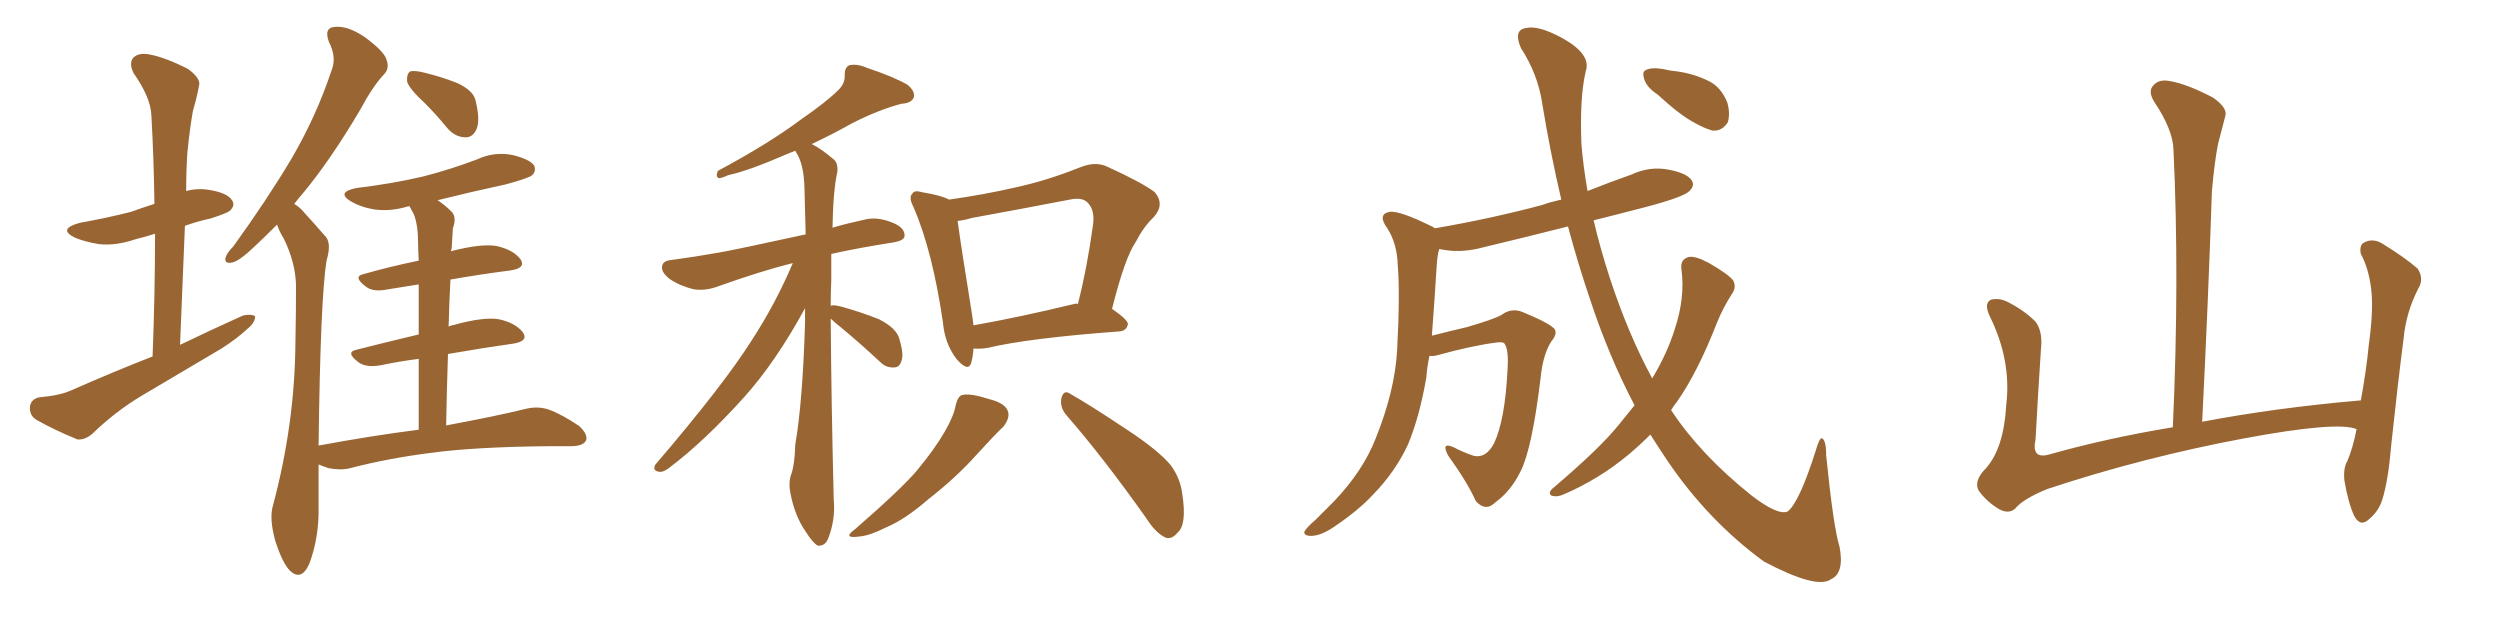<svg xmlns="http://www.w3.org/2000/svg" xmlns:xlink="http://www.w3.org/1999/xlink" width="600" height="150"><path fill="#996633" padding="10" d="M36.62 85.55L36.62 85.55Q37.21 70.17 37.21 56.10L37.21 56.10Q34.86 56.84 32.52 57.42L32.52 57.42Q27.83 59.03 23.73 58.59L23.73 58.59Q20.21 58.01 17.87 56.98L17.87 56.98Q13.77 54.93 19.19 53.47L19.19 53.47Q25.78 52.29 31.49 50.83L31.49 50.83Q34.28 49.80 37.06 48.93L37.06 48.93Q36.91 37.94 36.33 27.69L36.33 27.69Q36.18 23.44 32.08 17.58L32.08 17.58Q30.91 15.23 31.93 13.92L31.93 13.92Q33.11 12.60 35.74 13.04L35.74 13.04Q39.70 13.77 45.12 16.55L45.12 16.55Q48.34 18.90 47.75 20.65L47.75 20.65Q47.31 23.14 46.29 26.66L46.29 26.66Q45.56 30.76 44.97 36.62L44.97 36.62Q44.68 41.02 44.68 45.85L44.68 45.85Q47.31 45.12 50.10 45.56L50.10 45.56Q54.64 46.29 55.66 48.05L55.66 48.05Q56.54 49.22 55.22 50.54L55.22 50.54Q54.64 51.12 50.54 52.44L50.54 52.44Q47.17 53.17 44.38 54.20L44.38 54.20Q43.80 68.12 43.21 82.76L43.21 82.76Q51.12 78.96 58.30 75.73L58.30 75.73Q60.21 75.29 61.23 75.88L61.23 75.88Q61.23 77.49 59.33 78.96L59.33 78.96Q56.84 81.30 53.17 83.64L53.17 83.64Q43.51 89.36 33.84 95.07L33.84 95.07Q27.54 98.88 22.12 104.15L22.12 104.15Q20.36 105.62 18.60 105.47L18.60 105.47Q12.89 103.13 8.79 100.78L8.79 100.78Q7.03 99.76 7.18 97.56L7.18 97.56Q7.47 95.80 9.38 95.36L9.38 95.36Q14.50 94.92 17.29 93.60L17.29 93.60Q27.25 89.21 36.62 85.55ZM102.10 24.90L102.10 24.90Q98.29 21.39 97.71 19.63L97.71 19.63Q97.56 17.72 98.44 17.14L98.44 17.14Q99.46 16.85 101.81 17.43L101.81 17.43Q106.05 18.46 109.72 19.92L109.72 19.92Q113.53 21.68 114.11 24.02L114.11 24.02Q115.28 28.71 114.40 30.91L114.40 30.91Q113.53 32.96 111.77 32.96L111.77 32.96Q109.28 32.96 107.37 30.76L107.37 30.76Q104.74 27.54 102.10 24.90ZM100.49 103.13L100.49 103.13L100.49 103.13Q100.49 93.31 100.49 86.13L100.49 86.13Q95.80 86.72 91.70 87.60L91.70 87.60Q88.04 88.33 86.13 87.01L86.13 87.01Q82.76 84.52 85.55 83.94L85.55 83.94Q92.43 82.18 100.49 80.27L100.49 80.27Q100.49 73.10 100.49 68.26L100.49 68.26Q96.83 68.85 93.16 69.43L93.16 69.43Q89.65 70.17 87.89 68.85L87.89 68.85Q84.52 66.36 87.30 65.77L87.30 65.77Q93.46 64.01 100.49 62.55L100.49 62.55Q100.34 59.33 100.34 58.30L100.34 58.30Q100.34 54.05 99.32 51.42L99.32 51.42Q98.88 50.54 98.29 49.51L98.29 49.51Q98.00 49.51 98.00 49.51L98.00 49.51Q93.75 50.83 89.65 50.24L89.65 50.24Q86.43 49.66 84.23 48.34L84.23 48.34Q80.57 46.14 85.55 45.12L85.55 45.12Q94.19 44.09 101.66 42.33L101.66 42.33Q108.40 40.58 114.55 38.23L114.55 38.23Q118.65 36.33 123.05 37.21L123.05 37.21Q127.15 38.23 128.17 39.70L128.17 39.70Q128.76 41.02 127.73 42.04L127.73 42.04Q126.86 42.77 121.44 44.24L121.44 44.24Q112.65 46.14 105.03 48.05L105.03 48.05Q106.79 49.22 108.25 50.68L108.25 50.68Q109.72 52.00 108.69 54.79L108.69 54.79Q108.54 56.84 108.40 59.62L108.40 59.62Q108.25 59.91 108.25 60.35L108.25 60.35Q108.40 60.21 108.54 60.21L108.54 60.21Q115.43 58.45 119.09 59.03L119.09 59.03Q123.19 59.91 124.95 62.26L124.95 62.26Q126.27 64.31 122.61 64.89L122.61 64.89Q115.72 65.77 108.11 67.09L108.11 67.09Q107.81 72.51 107.67 78.37L107.67 78.37Q108.25 78.08 109.13 77.93L109.13 77.93Q116.02 76.03 119.68 76.61L119.68 76.61Q123.78 77.49 125.54 79.83L125.54 79.83Q126.86 81.88 123.19 82.47L123.19 82.47Q115.87 83.50 107.52 84.96L107.52 84.96Q107.23 93.16 107.08 102.10L107.08 102.10Q118.95 99.90 126.12 98.14L126.12 98.14Q129.05 97.41 131.69 98.29L131.69 98.29Q134.91 99.46 139.01 102.25L139.01 102.25Q141.21 104.30 140.63 105.76L140.63 105.76Q139.89 107.08 137.11 107.08L137.11 107.08Q134.77 107.08 132.42 107.08L132.42 107.08Q114.11 107.23 103.42 108.69L103.42 108.69Q93.02 110.01 84.08 112.35L84.08 112.35Q81.88 112.94 78.81 112.35L78.81 112.35Q77.49 111.91 76.46 111.47L76.46 111.47Q76.46 116.16 76.46 121.58L76.46 121.58Q76.61 128.91 74.27 135.21L74.27 135.21Q72.36 139.60 69.58 136.96L69.58 136.96Q67.82 135.21 66.06 129.79L66.06 129.79Q64.60 124.51 65.48 121.44L65.48 121.44Q70.75 101.81 70.90 82.32L70.90 82.32Q71.04 75.59 71.04 68.41L71.04 68.41Q70.90 62.99 68.12 57.28L68.12 57.28Q67.09 55.66 66.50 53.91L66.50 53.91Q63.57 56.84 61.23 59.03L61.23 59.03Q57.57 62.55 55.81 62.99L55.81 62.99Q53.61 63.43 54.20 61.67L54.20 61.67Q54.49 60.64 55.96 59.18L55.96 59.18Q64.01 48.05 69.87 38.23L69.87 38.23Q75.88 27.98 79.54 16.99L79.54 16.99Q80.86 13.77 78.96 10.11L78.96 10.11Q77.64 6.59 80.42 6.45L80.42 6.45Q83.50 6.15 87.60 8.94L87.60 8.94Q92.14 12.30 92.72 14.21L92.72 14.21Q93.60 16.41 92.14 17.87L92.14 17.87Q89.50 20.65 86.43 26.37L86.43 26.37Q79.25 38.53 72.66 46.44L72.66 46.44Q71.63 47.61 70.61 48.93L70.61 48.93Q72.07 49.80 73.10 51.12L73.10 51.12Q75.15 53.32 77.93 56.54L77.93 56.54Q79.69 58.15 78.37 62.55L78.37 62.55Q76.90 71.63 76.46 106.93L76.46 106.93Q89.06 104.59 100.49 103.13ZM199.37 76.46L199.37 76.46Q199.51 96.53 200.10 119.97L200.10 119.97Q200.54 124.66 198.78 129.20L198.78 129.20Q198.05 131.10 196.29 130.96L196.29 130.96Q195.12 130.37 193.36 127.59L193.36 127.59Q190.72 123.78 189.70 118.36L189.70 118.36Q189.26 116.31 189.70 114.40L189.70 114.40Q190.72 111.91 190.87 106.64L190.87 106.64Q192.63 96.53 193.21 77.49L193.21 77.49Q193.21 75.44 193.21 73.97L193.21 73.97Q186.18 86.87 178.56 95.36L178.56 95.36Q169.04 105.91 160.69 112.21L160.69 112.21Q159.23 113.38 158.20 113.23L158.20 113.23Q156.45 112.94 157.32 111.47L157.32 111.47Q173.73 92.29 180.47 81.59L180.47 81.59Q186.18 72.80 190.28 63.13L190.28 63.13Q182.67 65.04 172.41 68.70L172.41 68.70Q169.34 69.87 166.55 69.43L166.55 69.43Q163.33 68.70 160.69 66.94L160.69 66.94Q158.50 65.19 158.94 63.72L158.94 63.72Q159.23 62.55 161.13 62.40L161.13 62.40Q166.55 61.67 172.41 60.64L172.41 60.64Q176.66 59.91 193.36 56.25L193.36 56.25Q193.21 50.10 193.07 45.12L193.07 45.12Q192.92 39.26 191.02 36.47L191.02 36.47Q190.87 36.18 190.87 36.18L190.87 36.18Q189.70 36.62 188.67 37.06L188.67 37.06Q179.59 41.02 174.76 42.04L174.76 42.04Q173.14 42.77 172.56 42.77L172.56 42.77Q171.68 42.48 172.27 41.02L172.27 41.02Q184.57 34.42 192.19 28.71L192.19 28.71Q198.34 24.46 201.12 21.68L201.12 21.68Q202.88 20.07 202.73 17.87L202.73 17.87Q202.73 16.26 203.76 15.67L203.76 15.67Q205.66 15.23 208.01 16.26L208.01 16.26Q214.60 18.46 217.82 20.36L217.82 20.36Q219.73 21.97 219.29 23.44L219.29 23.44Q218.70 24.76 216.36 24.90L216.36 24.90Q210.79 26.37 204.49 29.59L204.49 29.59Q199.80 32.23 194.82 34.57L194.82 34.57Q197.17 35.74 200.24 38.38L200.24 38.38Q201.12 39.26 200.98 41.16L200.98 41.16Q199.95 45.70 199.80 54.64L199.80 54.64Q203.32 53.61 207.42 52.73L207.42 52.73Q210.64 51.86 214.60 53.61L214.60 53.61Q217.24 54.79 217.09 56.69L217.09 56.69Q216.94 57.71 214.60 58.15L214.60 58.15Q206.10 59.47 199.51 60.94L199.51 60.94Q199.51 63.87 199.51 67.09L199.51 67.09Q199.37 70.17 199.37 73.39L199.37 73.39Q199.95 73.10 201.71 73.54L201.71 73.54Q206.54 74.85 210.94 76.61L210.94 76.61Q215.33 78.81 215.92 81.59L215.92 81.59Q216.94 85.11 216.36 86.57L216.36 86.57Q215.92 88.18 214.60 88.18L214.60 88.18Q212.70 88.33 211.23 86.87L211.23 86.87Q206.69 82.62 202.29 78.96L202.29 78.96Q200.24 77.34 199.37 76.46ZM233.64 83.64L233.64 83.64Q233.50 85.69 233.06 87.16L233.06 87.16Q232.32 89.36 229.54 86.13L229.54 86.13Q226.76 82.47 226.32 77.49L226.32 77.49Q223.83 60.35 219.29 49.80L219.29 49.80Q217.97 47.31 218.99 46.44L218.99 46.44Q219.43 45.56 221.34 46.14L221.34 46.14Q225.88 46.88 227.78 47.90L227.78 47.90Q236.13 46.73 243.75 44.97L243.75 44.97Q251.22 43.36 259.28 40.14L259.28 40.14Q262.94 38.67 265.72 39.99L265.72 39.99Q274.37 43.95 277.15 46.14L277.15 46.14Q279.64 49.07 276.86 52.15L276.86 52.15Q274.51 54.35 272.61 58.01L272.61 58.01Q269.97 61.82 266.89 74.12L266.89 74.12Q270.70 76.76 270.70 77.78L270.70 77.78Q270.41 79.39 268.65 79.54L268.65 79.54Q246.83 81.15 237.01 83.50L237.01 83.50Q235.11 83.79 233.64 83.64ZM257.81 72.95L257.81 72.95Q258.25 72.80 258.69 72.95L258.69 72.95Q260.89 64.45 262.35 53.76L262.35 53.76Q262.79 50.24 260.89 48.49L260.89 48.49Q259.57 47.31 256.79 47.90L256.79 47.90Q245.36 50.10 233.35 52.29L233.35 52.29Q231.30 52.88 229.83 53.03L229.83 53.03Q230.57 58.59 233.35 75.88L233.35 75.88Q233.50 77.05 233.64 78.08L233.64 78.08Q244.48 76.17 257.81 72.95ZM229.39 97.12L229.39 97.12Q229.98 94.92 231.01 94.78L231.01 94.78Q232.91 94.34 237.45 95.80L237.45 95.80Q241.55 96.83 241.99 99.02L241.99 99.02Q242.29 100.49 240.82 102.39L240.82 102.39Q238.77 104.30 234.38 109.13L234.38 109.13Q229.54 114.55 222.80 119.82L222.80 119.82Q217.24 124.66 212.70 126.56L212.70 126.56Q208.59 128.61 206.25 128.76L206.25 128.76Q202.00 129.35 205.22 127.00L205.22 127.00Q216.50 117.19 220.17 112.79L220.17 112.79Q224.41 107.67 226.76 103.56L226.76 103.56Q228.96 99.76 229.39 97.12ZM255.91 99.61L255.91 99.61L255.91 99.61Q254.30 97.71 254.74 95.51L254.74 95.51Q255.32 93.46 256.79 94.48L256.79 94.48Q261.47 97.12 270.26 102.98L270.26 102.98Q277.88 107.96 280.96 111.62L280.96 111.62Q283.30 114.84 283.74 118.51L283.74 118.51Q284.91 125.98 282.57 127.88L282.57 127.88Q281.25 129.49 279.79 129.05L279.79 129.05Q277.44 128.03 275.10 124.37L275.10 124.37Q264.84 109.86 255.91 99.61ZM397.85 22.71L397.85 22.71Q395.21 20.95 394.63 19.04L394.63 19.04Q394.04 17.29 394.92 16.85L394.92 16.85Q396.24 16.11 399.02 16.55L399.02 16.55Q400.78 16.99 402.54 17.14L402.54 17.14Q406.64 17.72 410.16 19.48L410.16 19.48Q413.09 20.95 414.55 24.61L414.55 24.61Q415.28 27.10 414.70 29.30L414.70 29.30Q413.38 31.49 411.04 31.35L411.04 31.35Q409.28 30.91 406.64 29.44L406.64 29.44Q403.27 27.69 397.85 22.71ZM392.29 97.27L392.29 97.27L392.29 97.27Q386.13 85.55 381.59 71.78L381.59 71.78Q378.66 63.13 376.32 54.35L376.32 54.35Q365.92 56.98 356.10 59.33L356.10 59.33Q351.27 60.64 347.17 60.06L347.17 60.06Q346.29 59.91 345.41 59.77L345.41 59.77Q344.97 61.23 344.82 63.57L344.82 63.57Q344.24 72.95 343.65 80.57L343.65 80.57Q347.61 79.54 352.00 78.52L352.00 78.52Q358.59 76.61 360.35 75.59L360.35 75.59Q362.70 73.83 365.33 74.85L365.33 74.85Q371.78 77.49 373.10 78.96L373.10 78.96Q373.83 80.13 372.36 81.88L372.36 81.88Q370.31 84.96 369.73 90.82L369.73 90.82Q367.68 107.81 364.89 113.23L364.89 113.23Q362.55 117.92 358.89 120.56L358.89 120.56Q356.54 122.90 354.20 120.26L354.20 120.26Q352.15 115.72 347.61 109.42L347.61 109.42Q345.70 105.91 348.93 107.37L348.93 107.37Q351.12 108.54 353.76 109.42L353.76 109.42Q356.69 110.01 358.59 106.35L358.59 106.35Q361.23 100.78 361.82 88.48L361.82 88.48Q362.11 83.94 361.08 82.47L361.08 82.47Q360.79 82.03 359.33 82.18L359.33 82.18Q353.47 82.91 344.97 85.25L344.97 85.25Q343.95 85.55 343.07 85.40L343.07 85.40Q342.48 88.18 342.33 90.53L342.33 90.53Q340.72 99.90 337.94 106.64L337.94 106.64Q334.86 113.23 329.59 118.65L329.59 118.65Q326.07 122.46 320.21 126.42L320.21 126.42Q316.99 128.61 314.65 128.61L314.65 128.61Q312.89 128.61 313.04 127.59L313.04 127.59Q313.62 126.56 315.82 124.66L315.82 124.66Q317.72 122.75 320.07 120.41L320.07 120.41Q327.10 113.09 330.18 105.18L330.18 105.18Q334.72 93.90 335.30 84.23L335.30 84.23Q336.04 70.31 335.45 63.57L335.45 63.57Q335.30 58.45 332.96 54.79L332.96 54.79Q330.47 51.42 333.54 50.83L333.54 50.83Q335.89 50.54 343.36 54.20L343.36 54.20Q343.80 54.35 344.38 54.79L344.38 54.79Q358.01 52.44 370.02 49.22L370.02 49.22Q372.07 48.49 374.71 47.90L374.71 47.90Q372.07 36.62 370.17 25.05L370.17 25.05Q369.14 17.87 365.04 11.57L365.04 11.57Q363.13 7.18 366.21 6.74L366.21 6.74Q369.14 6.01 374.85 9.08L374.85 9.08Q382.03 13.04 380.57 17.14L380.57 17.14Q379.10 23.44 379.54 34.57L379.54 34.57Q379.98 39.99 381.01 45.85L381.01 45.85Q386.13 43.80 391.55 41.89L391.55 41.89Q395.95 39.84 400.49 40.72L400.49 40.72Q405.03 41.60 406.05 43.36L406.05 43.36Q406.79 44.53 405.47 45.85L405.47 45.85Q404.00 47.31 395.07 49.66L395.07 49.66Q388.33 51.42 382.47 52.88L382.47 52.88Q384.08 59.77 386.43 66.94L386.43 66.94Q390.82 80.27 396.53 90.82L396.53 90.82Q400.20 84.67 401.95 78.96L401.95 78.96Q404.44 71.48 403.56 64.75L403.56 64.75Q403.13 62.26 405.32 61.67L405.32 61.67Q406.93 61.38 410.16 63.13L410.16 63.13Q414.99 65.92 416.02 67.38L416.02 67.38Q416.75 68.99 415.72 70.46L415.72 70.46Q413.53 73.83 412.06 77.49L412.06 77.49Q407.37 89.50 402.39 96.53L402.39 96.53Q401.66 97.41 401.07 98.44L401.07 98.44Q408.11 109.13 420.41 118.95L420.41 118.95Q426.71 123.78 429.05 122.75L429.05 122.75Q431.84 120.56 435.79 108.11L435.79 108.11Q436.67 105.03 437.26 105.18L437.26 105.18Q438.28 105.62 438.28 109.28L438.28 109.28Q440.04 126.71 441.50 131.25L441.50 131.25Q442.68 137.55 439.45 139.01L439.45 139.01Q436.08 141.50 423.34 134.77L423.34 134.77Q409.72 124.80 399.90 110.16L399.90 110.16Q397.85 107.08 396.09 104.30L396.09 104.30Q393.60 106.79 390.82 109.13L390.82 109.13Q383.79 114.99 375.29 118.65L375.29 118.65Q373.68 119.38 372.36 118.95L372.36 118.95Q371.48 118.36 372.51 117.33L372.51 117.33Q384.08 107.52 388.62 101.81L388.62 101.81Q390.38 99.61 392.29 97.27ZM565.58 102.98L565.58 102.98L565.58 102.98Q560.89 101.07 538.77 105.18L538.77 105.18Q514.45 109.72 491.46 117.33L491.46 117.33Q485.60 119.68 483.69 122.02L483.69 122.02Q482.08 123.49 479.74 122.17L479.74 122.17Q476.81 120.41 474.90 117.77L474.90 117.77Q473.58 115.43 476.66 112.35L476.66 112.35Q480.91 107.52 481.49 97.27L481.49 97.27Q482.81 86.57 477.54 75.88L477.54 75.88Q476.07 72.80 477.83 71.92L477.83 71.92Q479.74 71.48 481.64 72.36L481.64 72.36Q485.74 74.41 488.53 77.20L488.53 77.20Q490.28 79.54 489.84 83.64L489.84 83.64Q489.11 94.78 488.53 105.47L488.53 105.47Q487.50 110.16 491.60 109.13L491.60 109.13Q505.52 105.18 521.48 102.54L521.48 102.54Q523.10 66.80 521.63 35.89L521.63 35.89Q521.48 31.05 516.94 24.32L516.94 24.32Q515.48 21.83 516.80 20.51L516.80 20.51Q518.12 18.90 520.90 19.48L520.90 19.48Q525 20.21 531.15 23.44L531.15 23.44Q534.67 25.93 534.08 27.83L534.08 27.83Q533.35 30.62 532.32 34.57L532.32 34.57Q531.45 39.11 530.86 45.85L530.86 45.85Q529.98 72.22 528.52 101.22L528.52 101.22Q546.24 97.85 566.60 96.09L566.60 96.09Q567.92 88.92 568.51 82.76L568.51 82.76Q569.68 74.41 569.09 69.43L569.09 69.43Q568.51 64.45 566.60 60.94L566.60 60.94Q566.16 58.74 567.48 58.15L567.48 58.15Q569.53 57.13 571.73 58.45L571.73 58.45Q577.00 61.67 580.22 64.45L580.22 64.45Q581.84 66.94 580.37 69.29L580.37 69.29Q577.44 75 576.86 81.30L576.86 81.30Q575.39 92.72 573.93 106.49L573.93 106.49Q573.19 115.43 571.73 119.97L571.73 119.97Q570.85 122.75 568.51 124.66L568.51 124.66Q566.46 126.56 564.99 123.78L564.99 123.78Q563.53 120.56 562.65 115.28L562.65 115.28Q562.35 112.35 563.38 110.60L563.38 110.60Q564.70 107.52 565.58 102.98Z"/></svg>